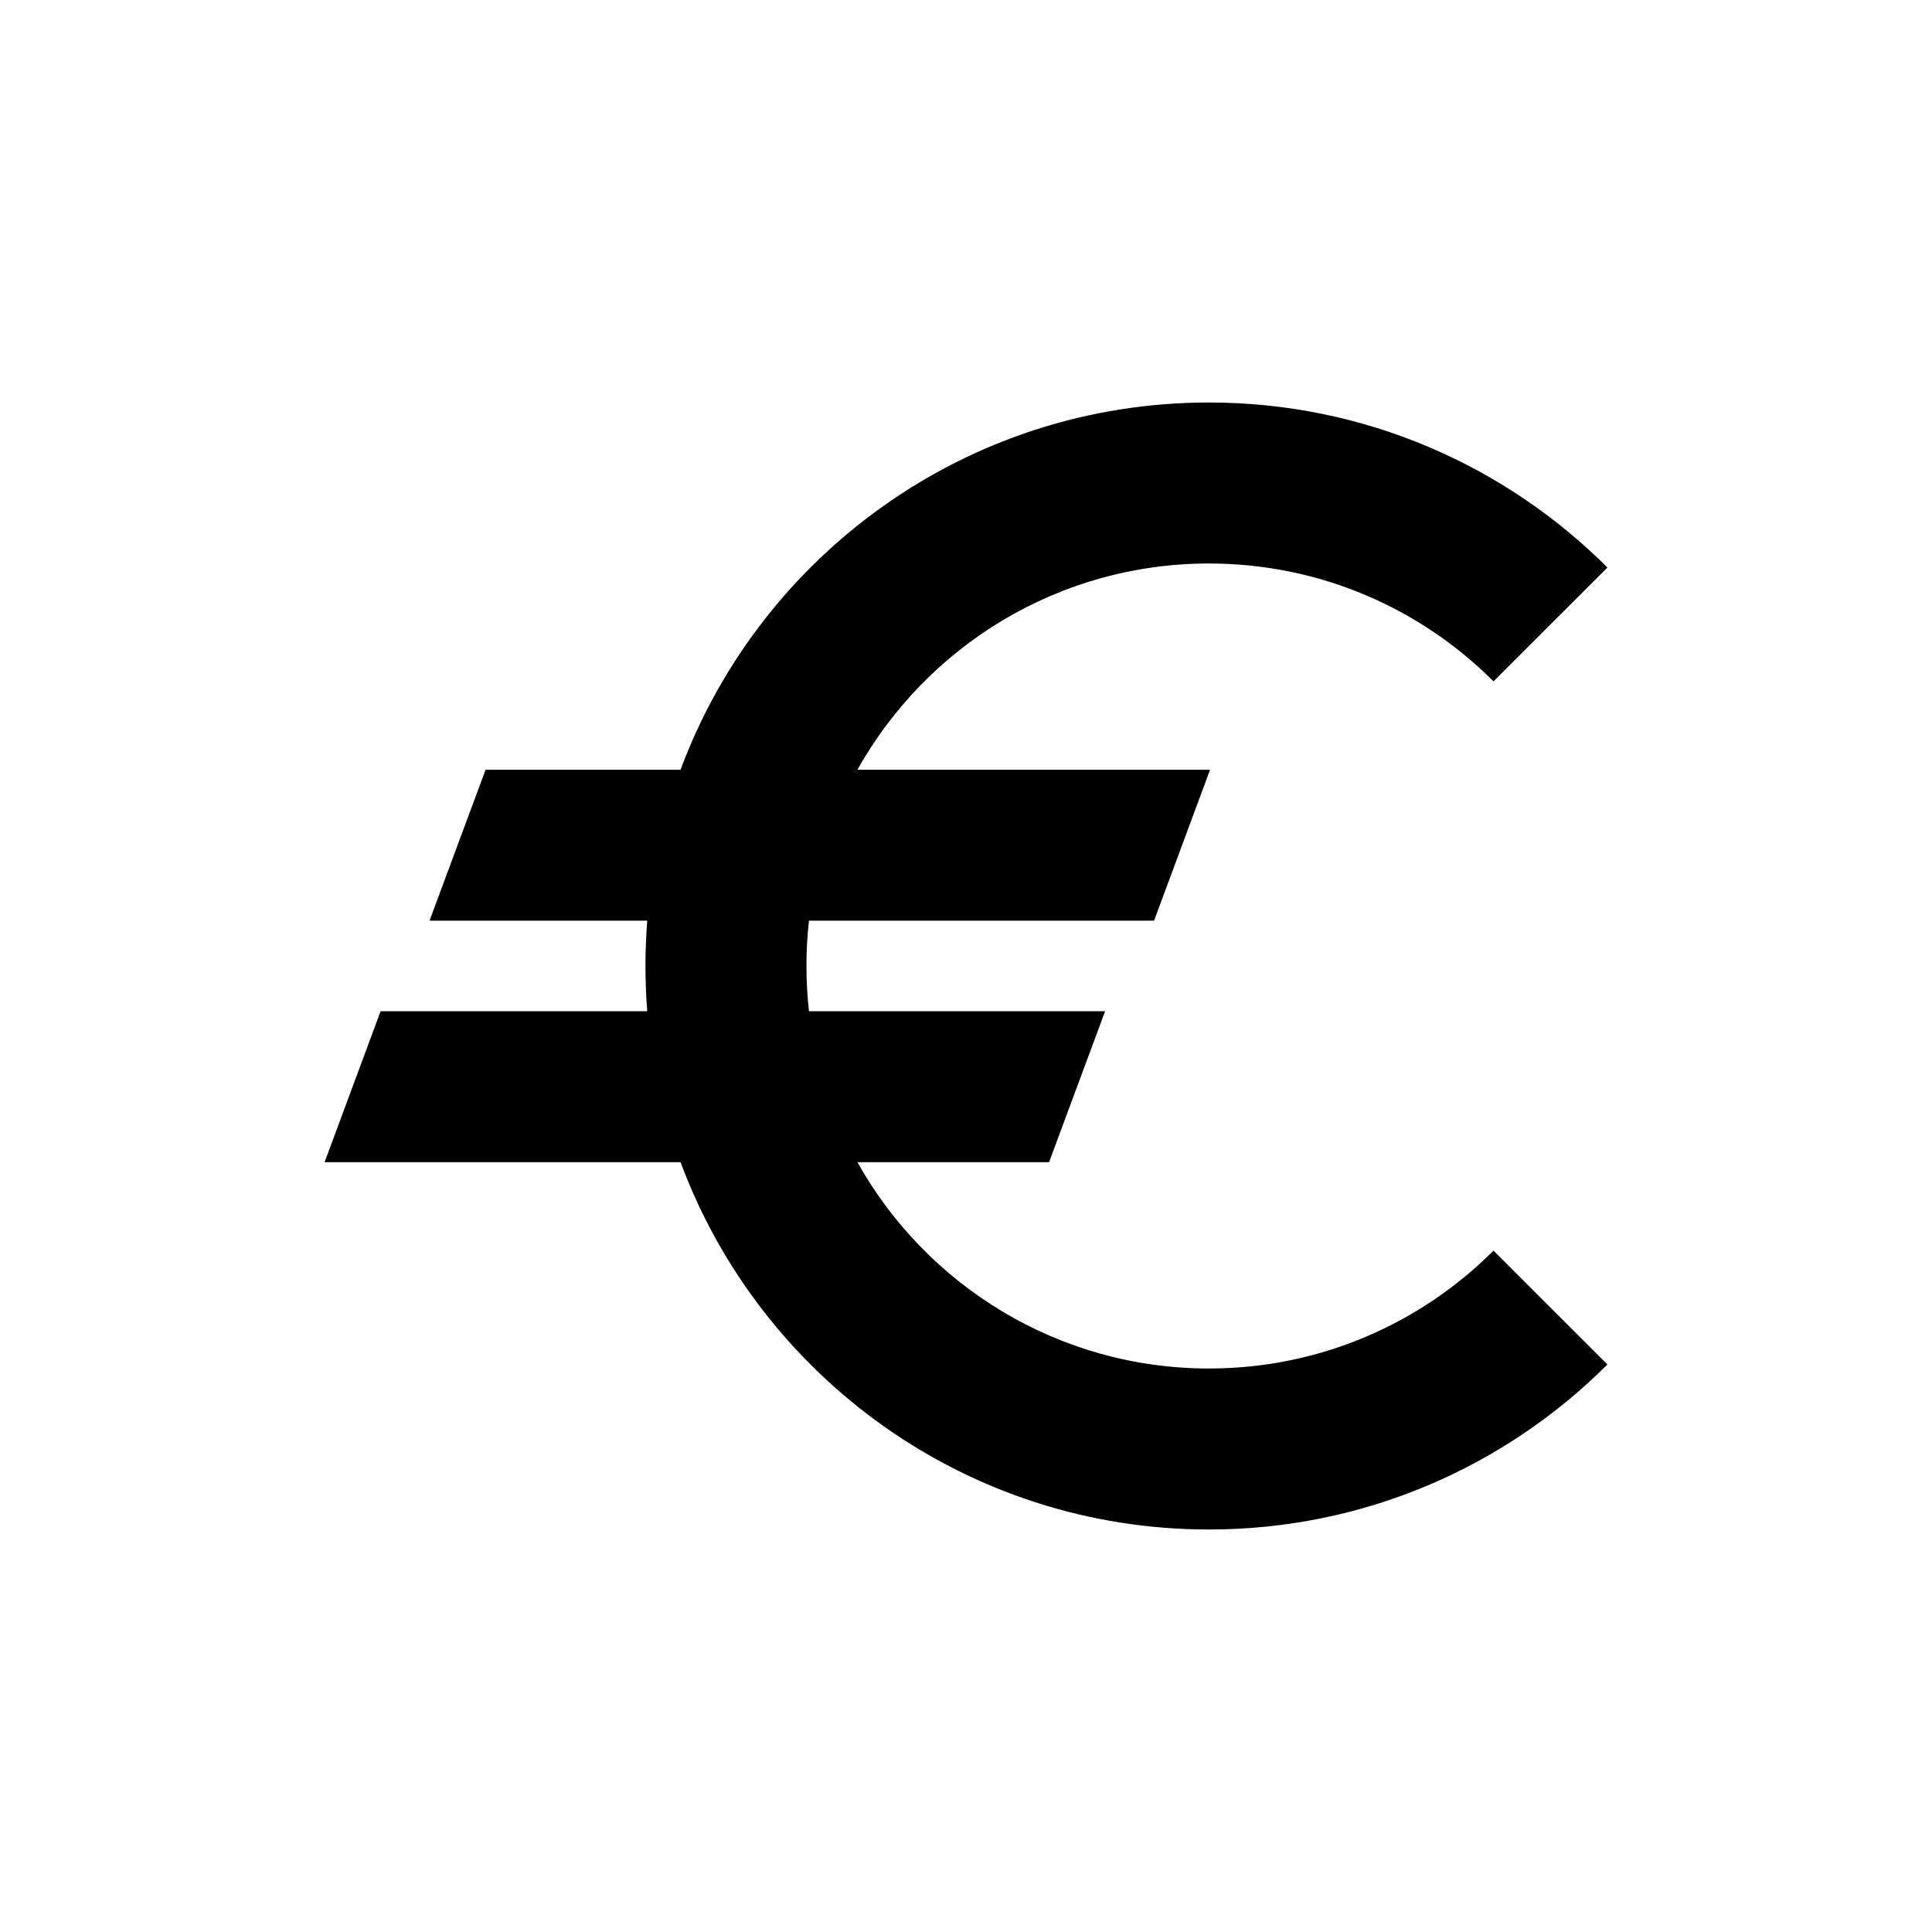 <?xml version="1.0" encoding="utf-8"?><!-- Uploaded to: SVG Repo, www.svgrepo.com, Generator: SVG Repo Mixer Tools -->
<svg 
  width="24"
  height="24"
  viewBox="0 0 24 24"
  fill="none"
  xmlns="http://www.w3.org/2000/svg"
>
  <path
    d="M18.553 15.536C17.649 16.44 16.399 17 15.018 17C13.142 17 11.507 15.966 10.651 14.437H13.032L13.728 12.562H10.049C10.029 12.378 10.018 12.19 10.018 12C10.018 11.81 10.029 11.622 10.049 11.437H14.336L15.032 9.562H10.651C11.507 8.034 13.142 7 15.018 7C16.399 7 17.649 7.56 18.553 8.464L19.968 7.05C18.701 5.784 16.951 5 15.018 5C12.009 5 9.444 6.898 8.454 9.562H6.032L5.336 11.437H8.04C8.026 11.623 8.018 11.811 8.018 12C8.018 12.189 8.026 12.377 8.04 12.562H4.728L4.032 14.437H8.454C9.444 17.102 12.009 19 15.018 19C16.951 19 18.701 18.216 19.968 16.95L18.553 15.536Z"
    fill="#000000"
  />
</svg>